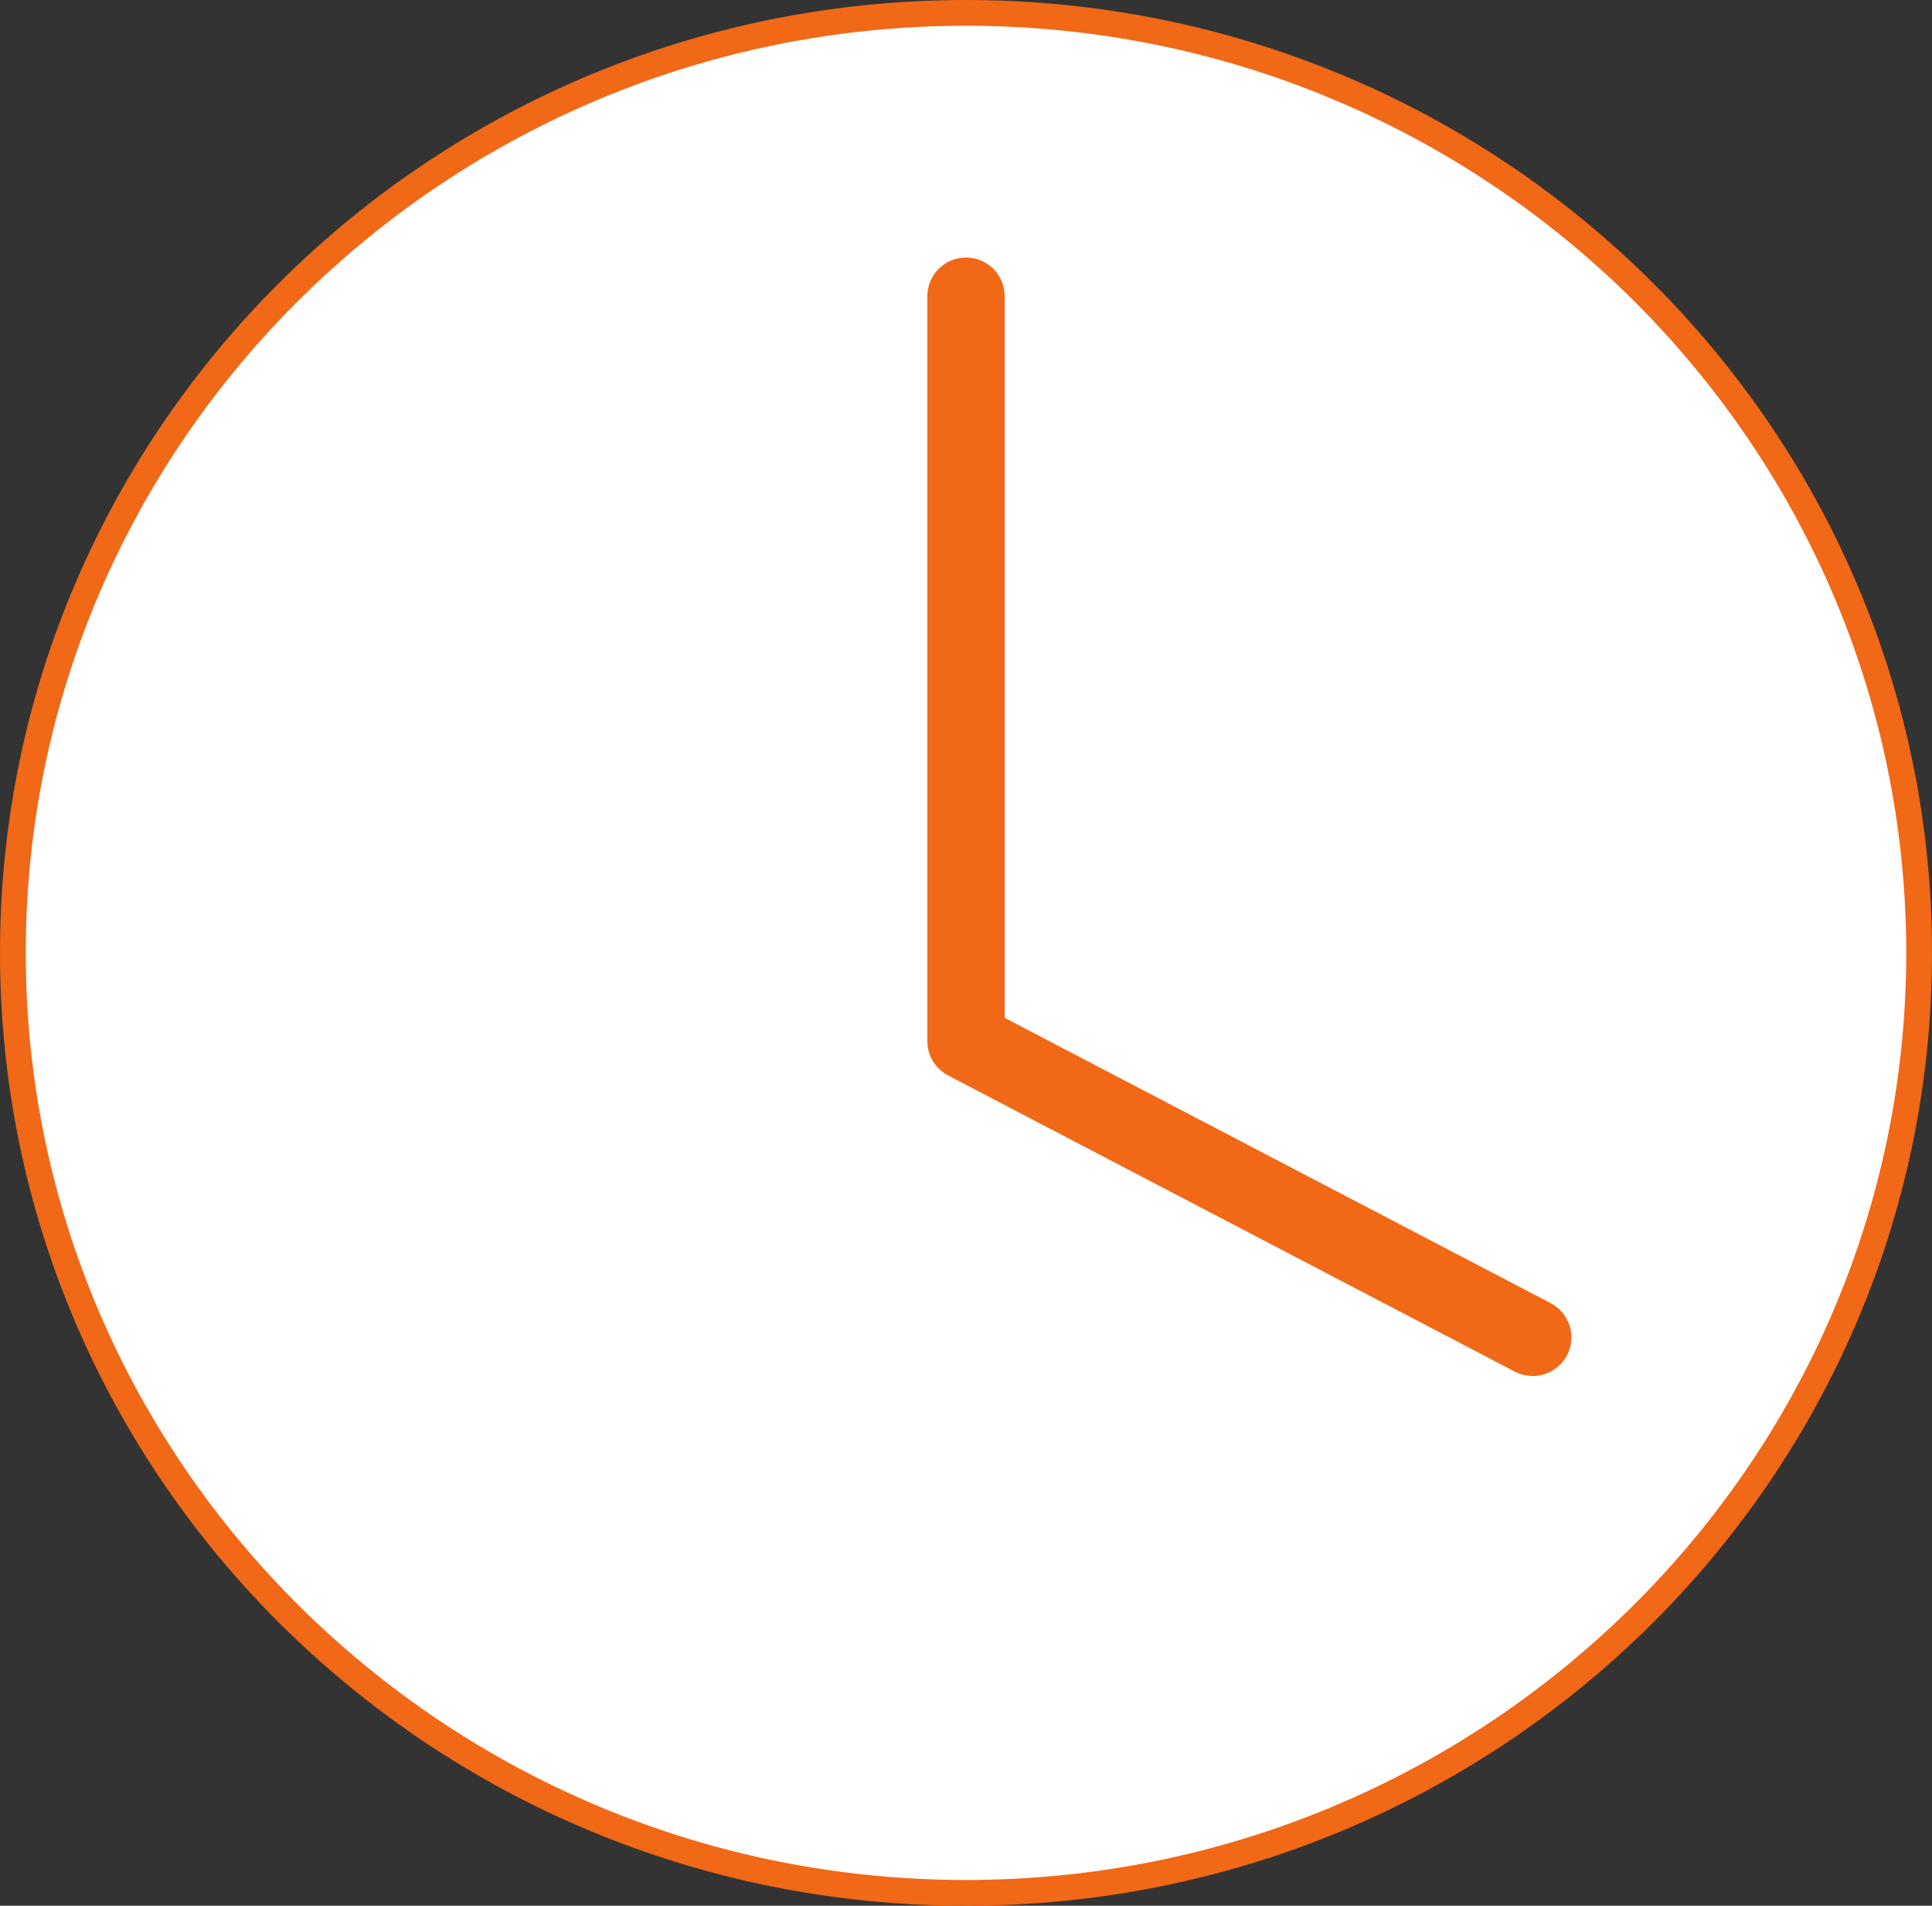 <svg id="img" xmlns="http://www.w3.org/2000/svg" width="75" height="74" viewBox="0 0 75 74">
  <rect x="0" y="0" width="75" height="74" fill="#333333" stroke="none"/>
  <path id="パス_22" data-name="パス 22" d="M37.5,73.5C17.1,73.5.5,57.13.5,37S17.1.5,37.5.5s37,16.37,37,36.5S57.9,73.5,37.5,73.5Z" fill="#fff"/>
  <path id="パス_23" data-name="パス 23" d="M37.5,1C57.63,1,74,17.15,74,37S57.63,73,37.5,73,1,56.85,1,37,17.37,1,37.5,1m0-1C16.79,0,0,16.57,0,37S16.79,74,37.5,74,75,57.43,75,37,58.21,0,37.5,0Z" fill="#f16817"/>
  <path id="パス_24" data-name="パス 24" d="M37.5,11.5V40.43l22,11.5" fill="none" stroke="#f16817" stroke-linecap="round" stroke-linejoin="round" stroke-width="3"/>
</svg>
